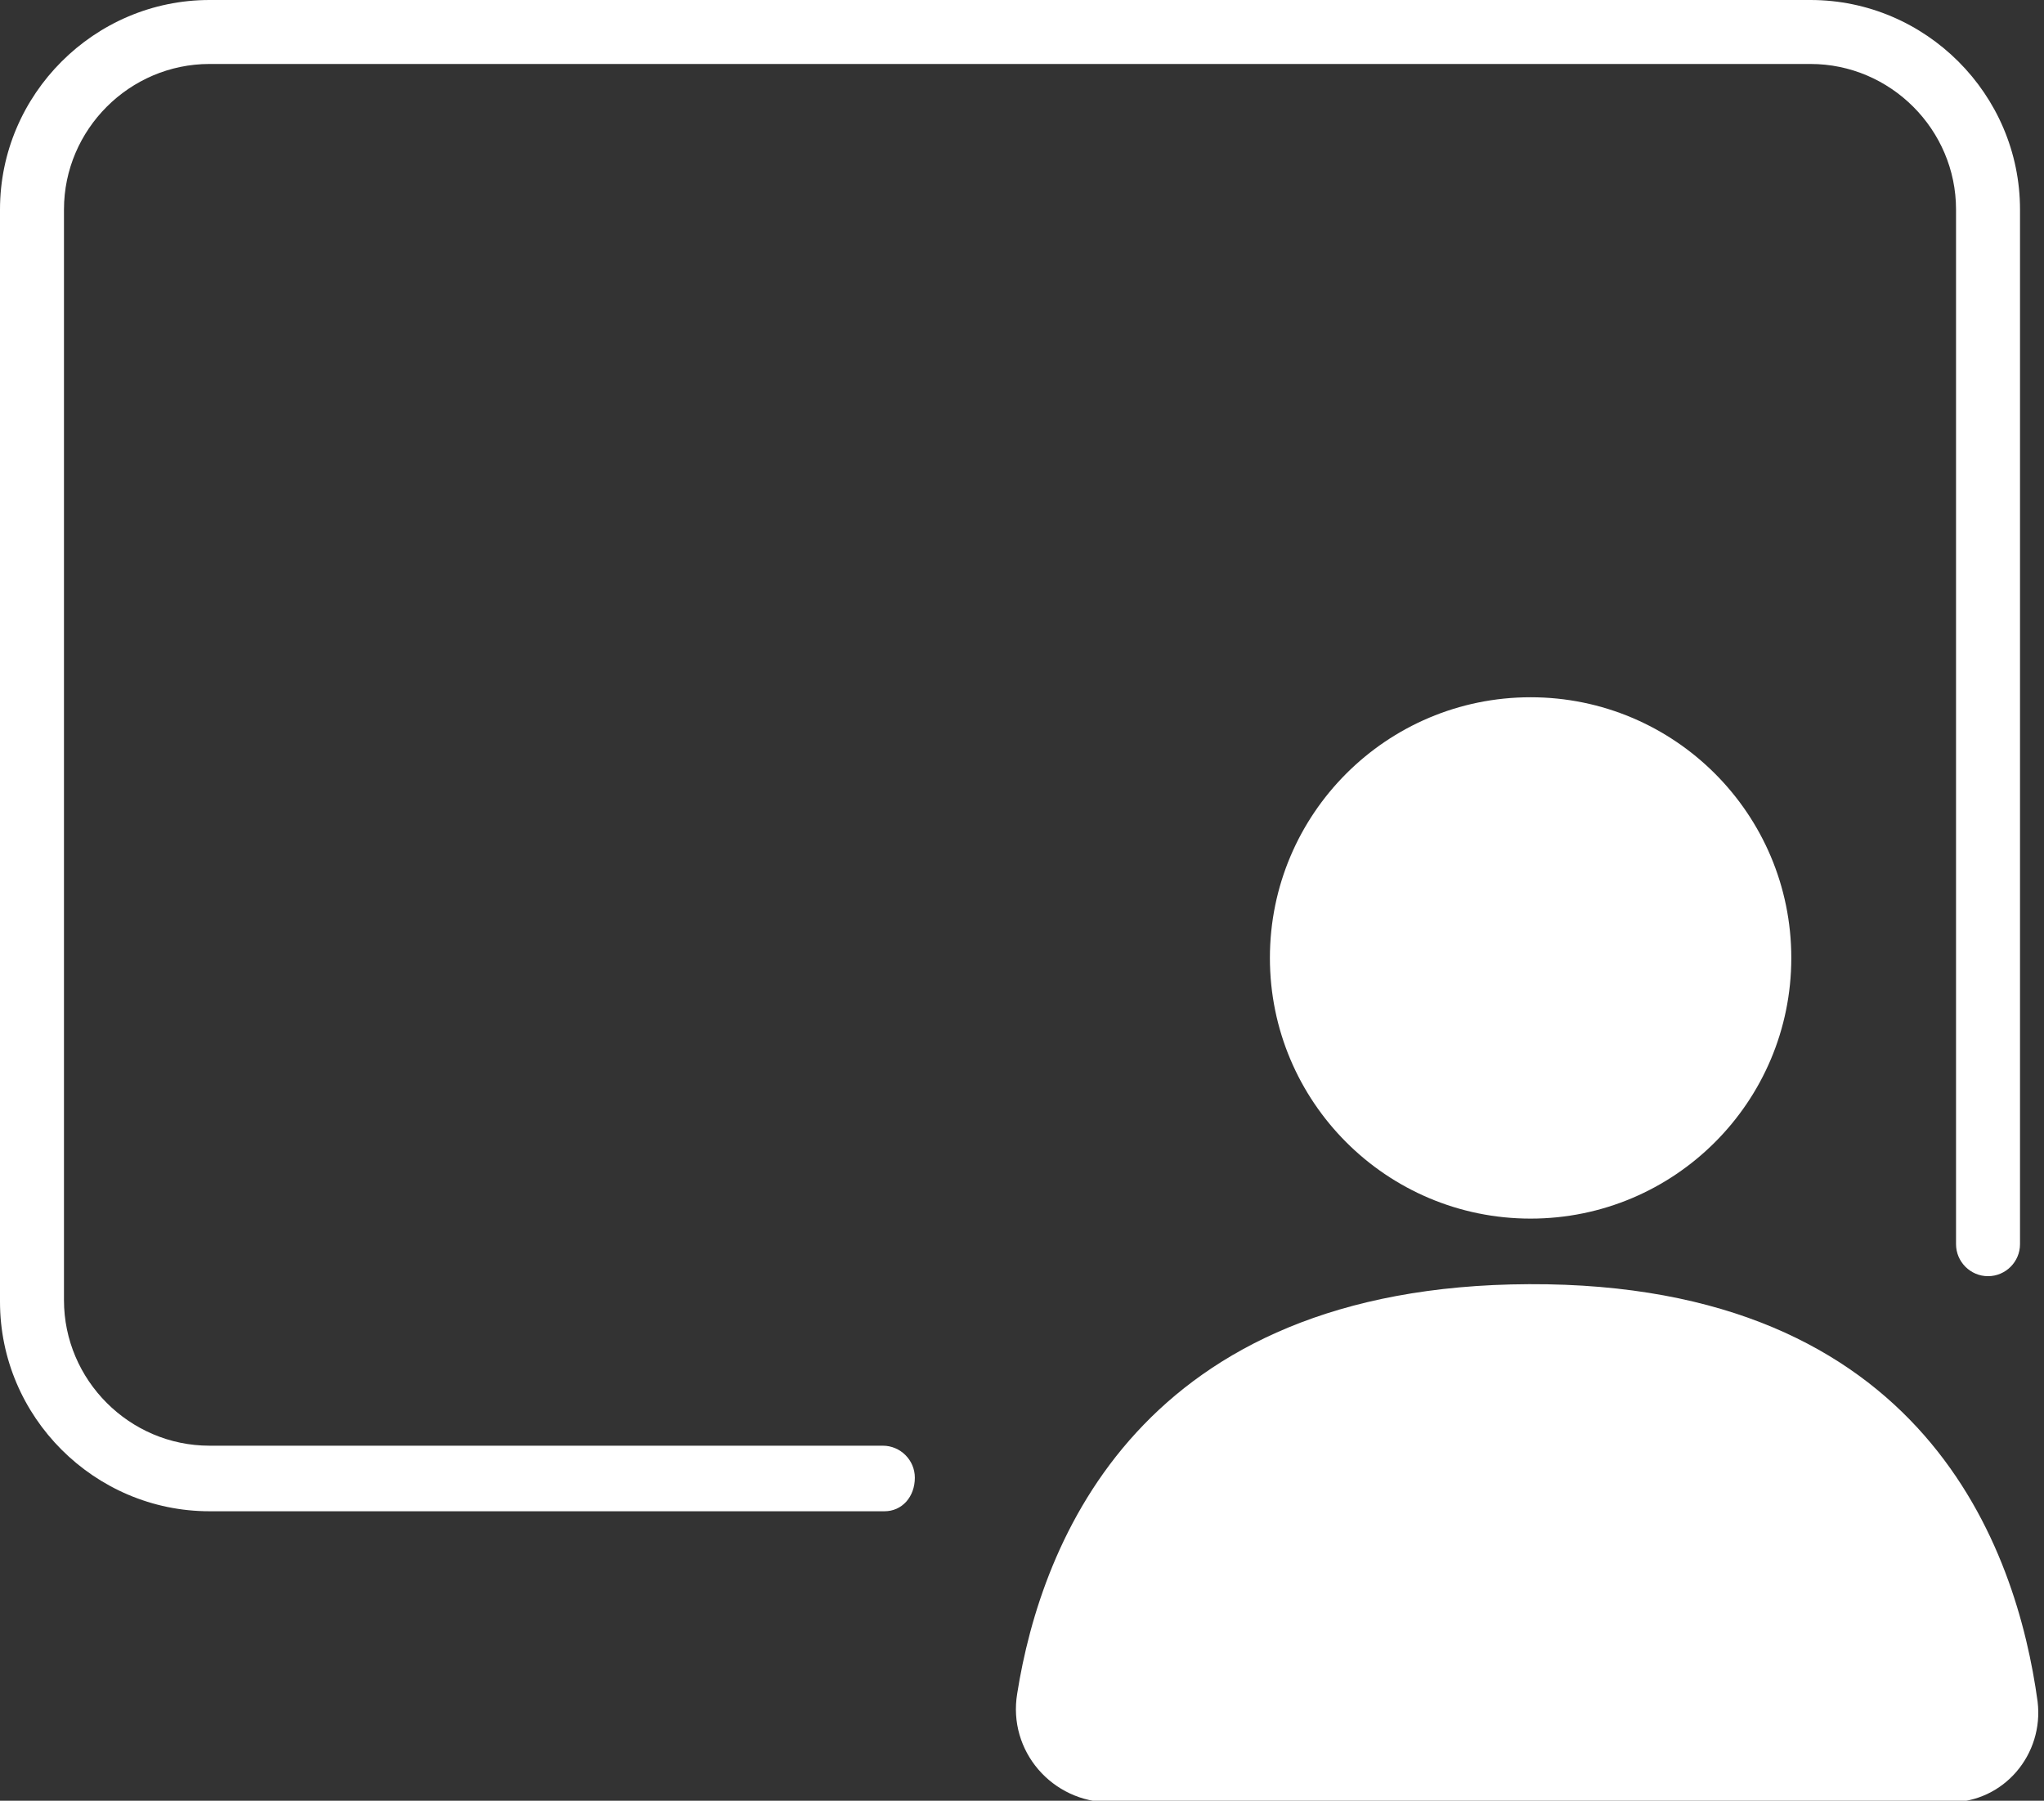 <?xml version="1.0" encoding="utf-8"?>
<!-- Generator: Adobe Illustrator 27.4.1, SVG Export Plug-In . SVG Version: 6.00 Build 0)  -->
<svg version="1.1" id="Layer_1" xmlns="http://www.w3.org/2000/svg" xmlns:xlink="http://www.w3.org/1999/xlink" x="0px" y="0px"
	 viewBox="0 0 127.8 112.6" style="enable-background:new 0 0 127.8 112.6;" xml:space="preserve">
<rect x="0" y="0" width="127.8" height="112.6" fill="#333333" stroke="none"/>
<style type="text/css">
	.st0{fill:#FFFFFF;}
	.st1{display:none;}
	.st2{display:inline;fill:#FF0049;}
</style>
<g>
	<path class="st0" d="M55.3,94.5H13.1C5.9,94.5,0,88.6,0,81.4V13.1C0,5.9,5.9,0,13.1,0h100.1c7.2,0,13.1,5.9,13.1,13.1v64.7
		c0,1.1-0.9,2-2,2l0,0c-1.1,0-2-0.9-2-2V13.1c0-5-4.1-9.1-9.1-9.1H13.1C8.1,4,4,8.1,4,13.1v68.2c0,5,4.1,9.1,9.1,9.1h42.1
		c1.1,0,2,0.9,2,2l0,0C57.2,93.6,56.4,94.5,55.3,94.5z"/>
</g>
<circle class="st0" cx="95.7" cy="59.9" r="16.3"/>
<g class="st1">
	<path class="st2" d="M69.4,112.7h26.2V80.3c0,0-28.1-1.7-32,25.7C63.1,109.6,65.9,112.7,69.4,112.7z"/>
	<path class="st2" d="M121.9,112.7H95.7V80.3c0,0,28.1-1.7,32,25.7C128.2,109.6,125.5,112.7,121.9,112.7z"/>
</g>
<path class="st0" d="M69.4,112.7c-3.6,0-6.4-3.2-5.8-6.8c1.5-9.5,7.7-25.5,32-25.6c24.8-0.1,30.5,16.6,31.8,26.1
	c0.4,3.3-2.1,6.3-5.5,6.3H69.4z"/>
</svg>
